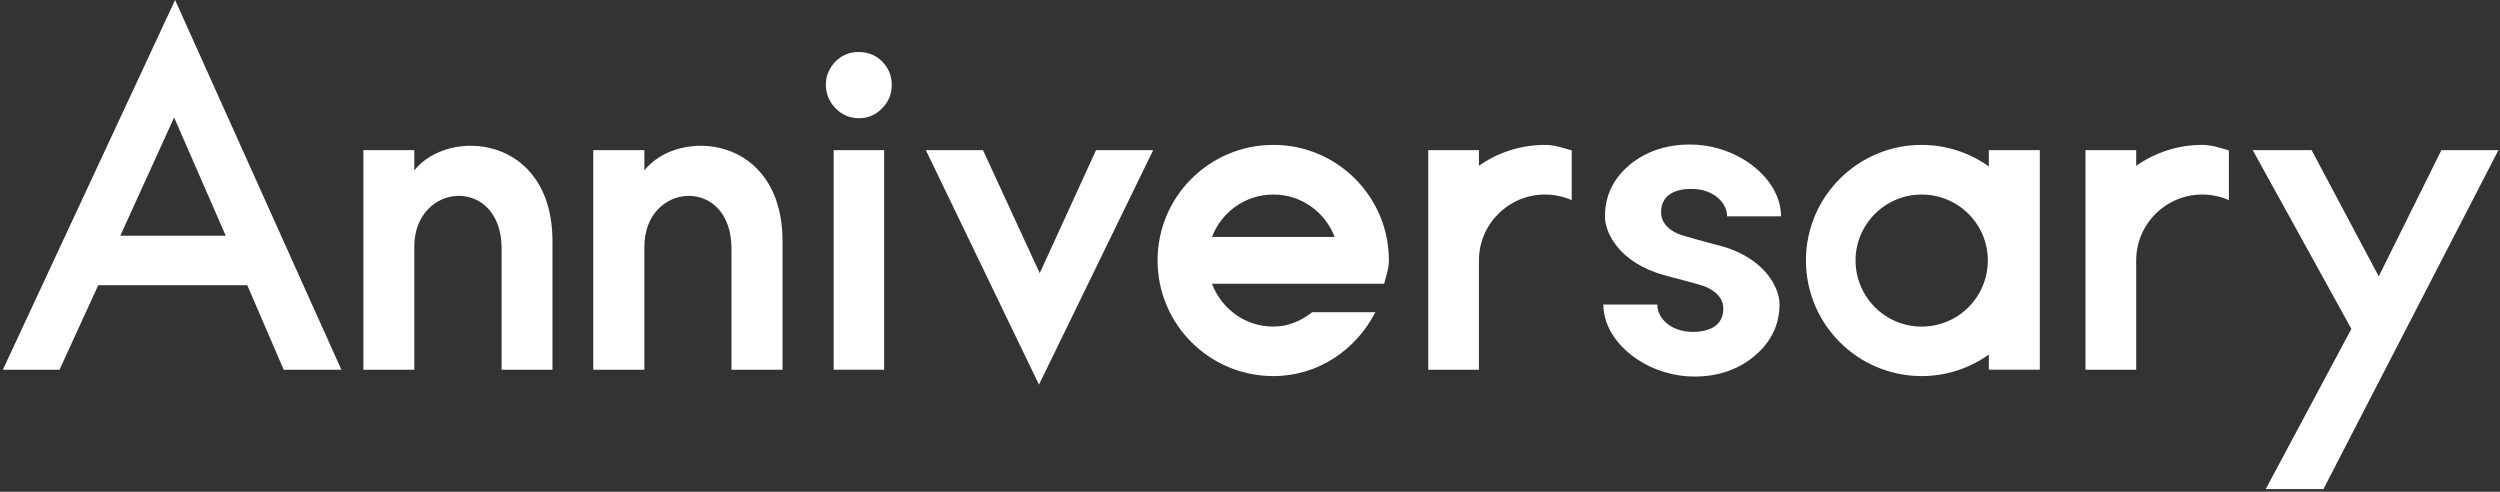 <svg enable-background="new 0 0 117.788 23.167" height="23.167" viewBox="0 0 117.788 23.167" width="117.788" xmlns="http://www.w3.org/2000/svg"><rect x="0" y="0" width="117.788" height="23.167" fill="#333333" stroke="none"/><g fill="#fff"><path d="m100.647 7.812v-.738h-2.388v10.345h2.388v-5.151c0-1.707 1.395-3.102 3.113-3.102.448 0 .869.096 1.254.261v-2.341c-.409-.117-.806-.259-1.254-.259-1.159 0-2.231.366-3.113.985z"/><path d="m.135 17.419h2.67l1.824-3.982h7.021l1.716 3.982h2.718l-7.834-17.419zm5.533-6.312 2.535-5.572 2.433 5.572z"/><path d="m19.52 8.029v-.955h-2.399v10.345h2.399v-5.792c0-3.078 4.114-3.346 4.114.086v5.706h2.396v-6.044c0-5.018-4.901-5.383-6.51-3.346z"/><path d="m30.36 8.029v-.955h-2.408v10.345h2.408v-5.792c0-3.078 4.104-3.346 4.104.086v5.706h2.405v-6.044c0-5.018-4.902-5.383-6.509-3.346z"/><path d="m40.454 2.451c-.421 0-.787.144-1.092.448-.292.308-.451.665-.451 1.084 0 .444.159.813.451 1.115.305.31.671.472 1.11.472.429 0 .801-.162 1.091-.472.299-.301.453-.66.453-1.098 0-.436-.153-.793-.452-1.101-.299-.304-.676-.448-1.11-.448z"/><path d="m39.278 7.074h2.378v10.345h-2.378z"/><path d="m48.987 12.871-2.673-5.797h-2.692l5.33 11.049 5.38-11.049h-2.691z"/><path d="m93.704 7.842c-.893-.637-1.984-1.015-3.166-1.015-3.003 0-5.451 2.437-5.451 5.44 0 3.019 2.448 5.452 5.451 5.452 1.182 0 2.273-.377 3.166-1.014v.713h2.402v-10.344h-2.402zm-3.166 7.546c-1.717 0-3.114-1.396-3.114-3.12 0-1.707 1.396-3.102 3.114-3.102 1.729 0 3.119 1.395 3.119 3.102-.001 1.724-1.39 3.12-3.119 3.12z"/><path d="m115.027 7.074-2.952 5.947-3.163-5.947h-2.774l4.648 8.421-4.035 7.546h2.72l8.243-15.967z"/><path d="m69.681 7.809v-.735h-2.389v10.345h2.389v-5.151c0-1.707 1.392-3.102 3.114-3.102.446 0 .864.096 1.256.261v-2.341c-.415-.117-.81-.259-1.256-.259-1.157 0-2.231.364-3.114.982z"/><path d="m59.997 6.827c-3.015 0-5.458 2.437-5.458 5.44 0 3.019 2.443 5.452 5.458 5.452 2.111 0 3.896-1.241 4.803-3.008h-2.976c-.515.401-1.116.676-1.827.676-1.338 0-2.446-.839-2.894-2.018h8.111c.091-.36.224-.703.224-1.103.001-3.002-2.437-5.439-5.441-5.439zm-2.893 4.336c.447-1.165 1.556-1.997 2.894-1.997 1.324 0 2.437.832 2.884 1.997z"/><path d="m79.683 8.9c1.072 0 1.689.666 1.689 1.293h2.542c0-1.779-2.031-3.383-4.286-3.383-1.109 0-2.045.312-2.812.926-.802.662-1.199 1.486-1.199 2.476 0 .729.646 2.156 2.787 2.75.34.104 1.735.44 1.996.567.449.203.795.521.795 1.02 0 .723-.561 1.088-1.436 1.088-1.049 0-1.676-.654-1.676-1.289h-2.541c0 1.789 2.041 3.393 4.299 3.393 1.092 0 2.042-.321 2.804-.953.788-.65 1.198-1.479 1.198-2.459 0-.759-.693-2.279-3.073-2.82-.262-.076-1.462-.381-1.754-.513-.426-.204-.754-.515-.754-1.005.001-.729.557-1.091 1.421-1.091z"/></g></svg>